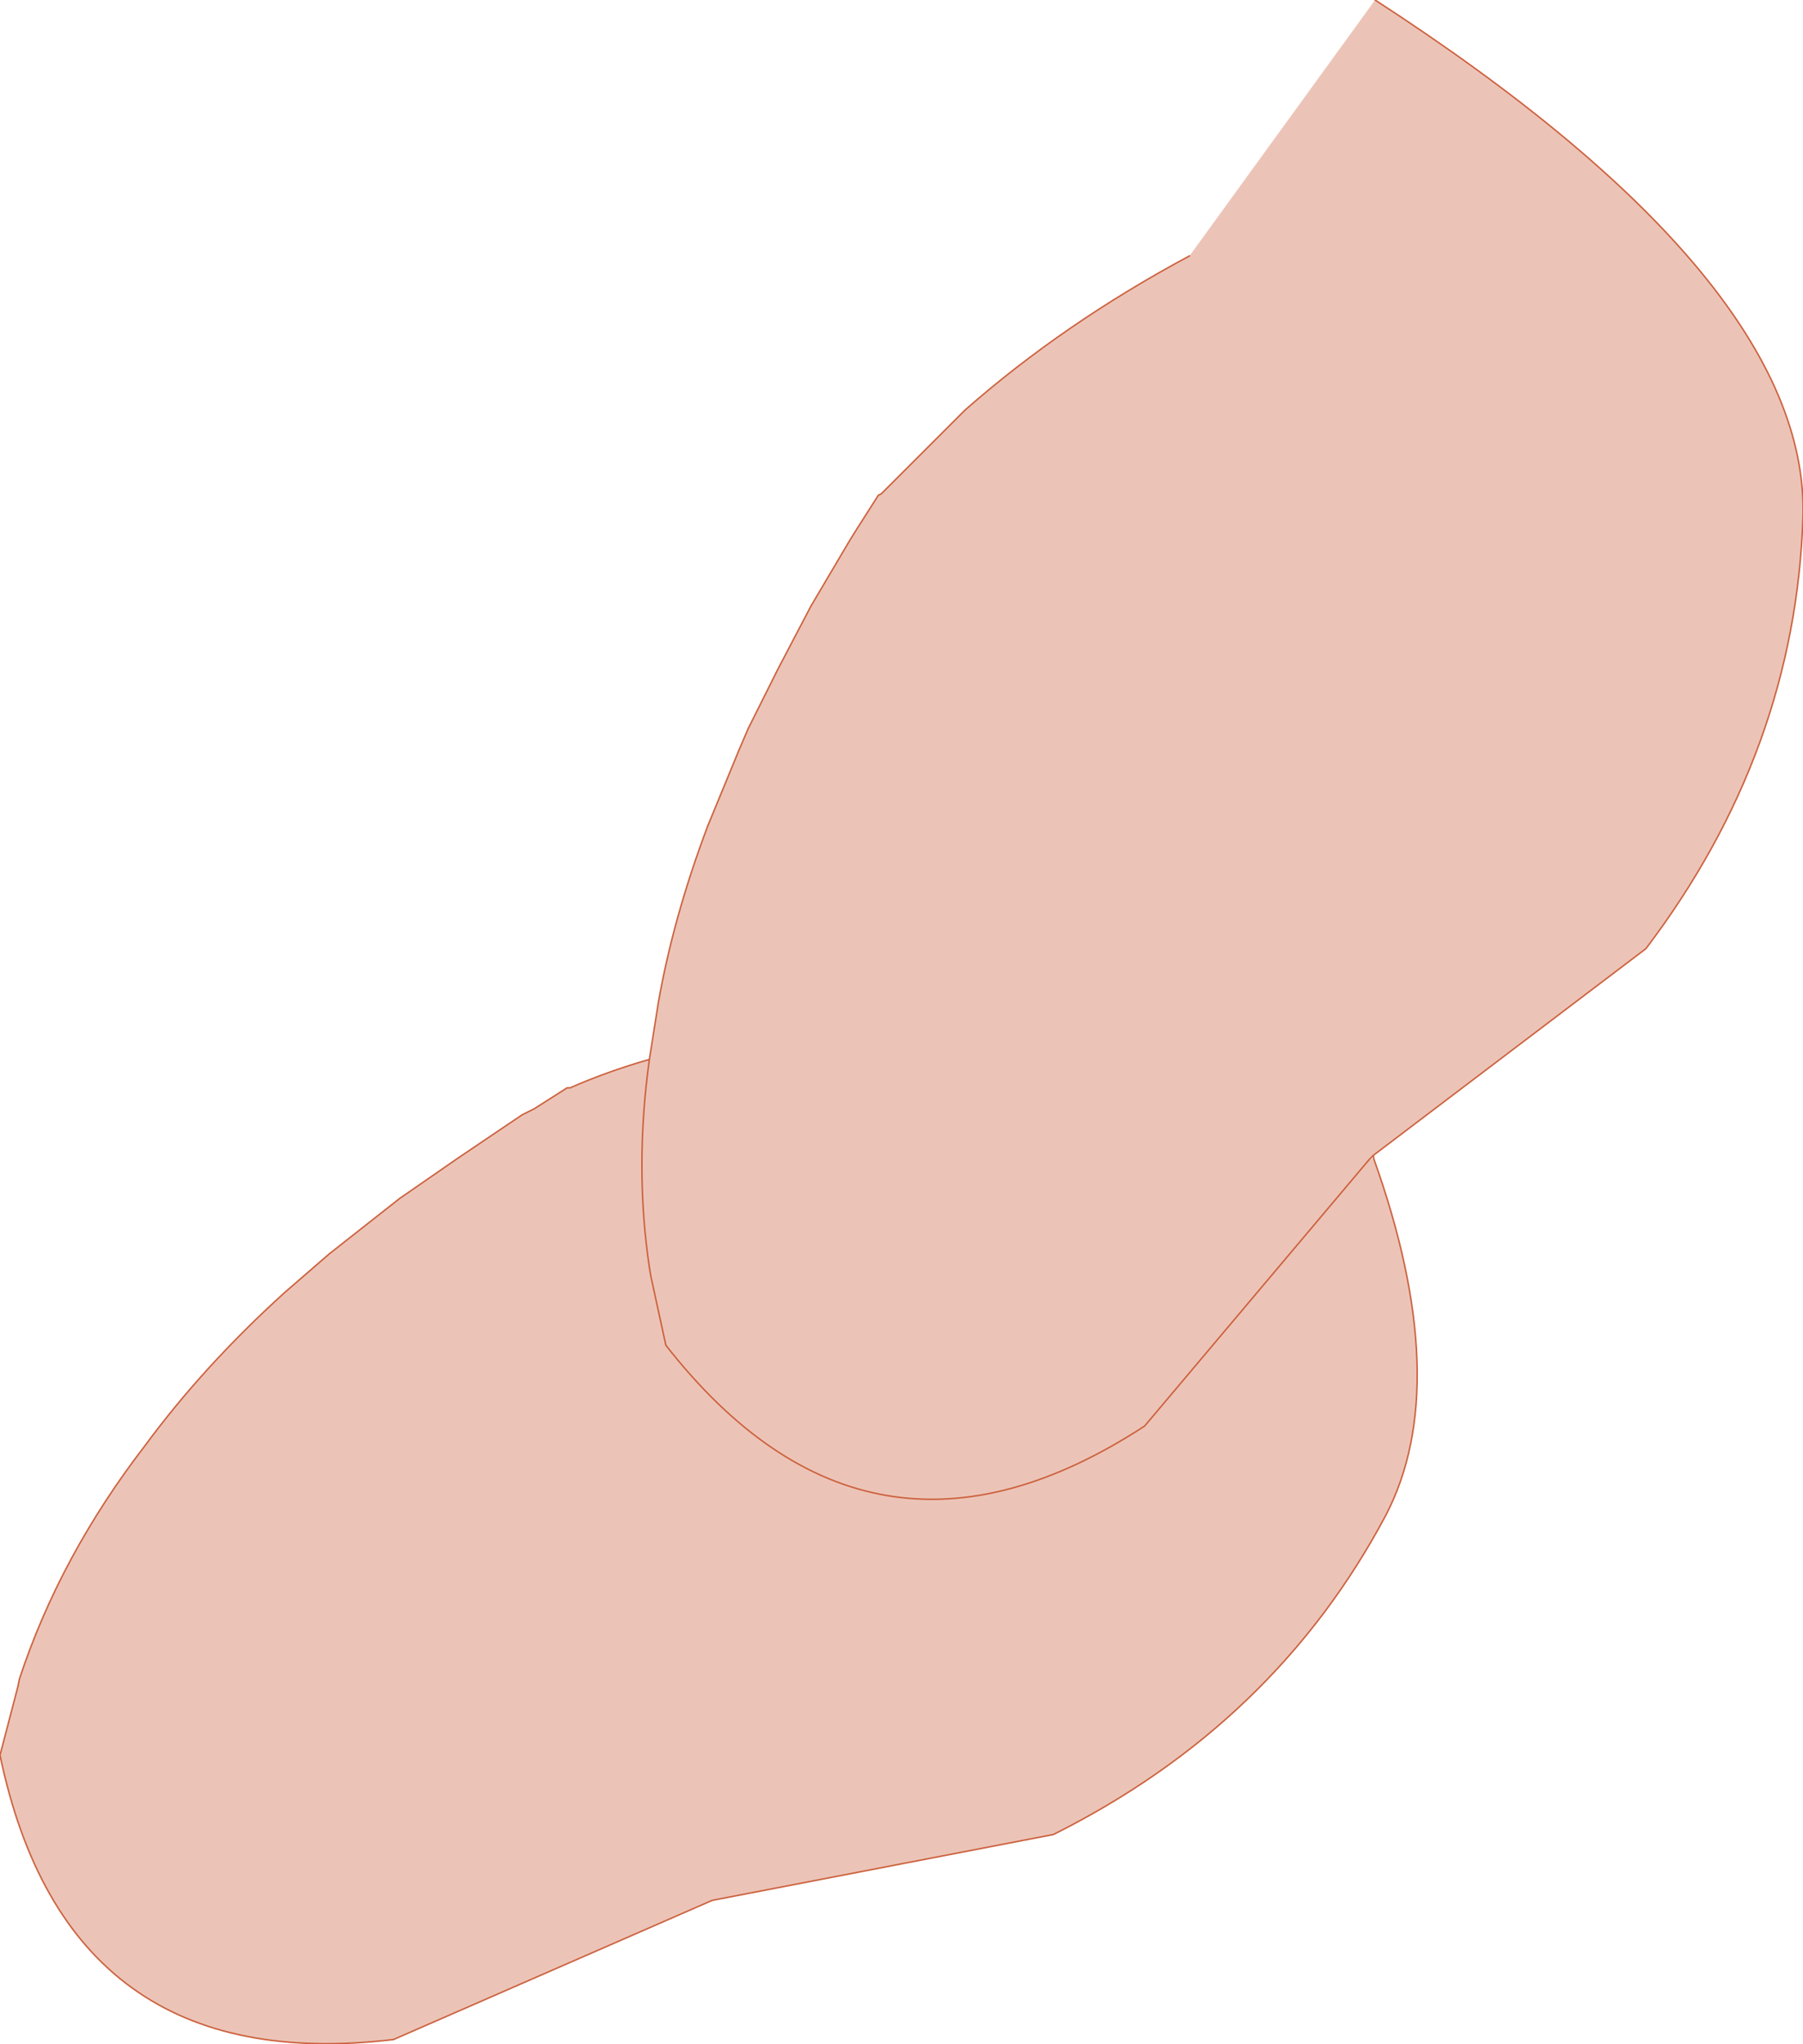 <?xml version="1.0" encoding="UTF-8" standalone="no"?>
<svg xmlns:xlink="http://www.w3.org/1999/xlink" height="68.3px" width="60.25px" xmlns="http://www.w3.org/2000/svg">
  <g transform="matrix(1.0, 0.0, 0.0, 1.0, 17.8, 21.8)">
    <path d="M21.95 -13.25 L28.15 -21.8 Q42.65 -12.4 42.45 -4.55 42.2 3.3 37.2 9.9 L28.1 16.8 27.95 16.95 28.1 16.9 Q30.8 24.45 28.5 28.85 24.8 35.8 17.4 39.5 L6.0 41.7 -4.65 46.35 Q-15.55 47.65 -17.8 36.85 L-17.2 34.55 -17.15 34.3 Q-15.8 30.2 -12.95 26.5 -11.0 23.85 -8.3 21.4 L-6.8 20.1 -4.45 18.25 -2.5 16.9 -0.35 15.45 0.05 15.25 1.15 14.55 1.25 14.55 Q2.5 14.0 3.9 13.6 L4.2 11.7 Q4.7 8.85 5.85 5.8 L6.9 3.25 7.2 2.55 8.2 0.55 9.3 -1.55 10.6 -3.75 10.85 -4.15 11.55 -5.25 11.65 -5.3 14.45 -8.1 Q17.75 -11.0 21.95 -13.25 M3.9 13.6 Q3.4 17.2 3.9 20.55 L3.95 20.85 4.45 23.15 Q11.25 31.85 20.45 25.85 L27.95 16.95 20.45 25.85 Q11.25 31.85 4.45 23.15 L3.95 20.85 3.9 20.55 Q3.4 17.2 3.9 13.6" fill="#ecc4b7" fill-rule="evenodd" stroke="none"/>
    <path d="M28.15 -21.8 Q42.65 -12.4 42.45 -4.55 42.2 3.3 37.2 9.9 L28.1 16.8 28.1 16.9 Q30.8 24.45 28.5 28.85 24.8 35.8 17.4 39.5 L6.0 41.7 -4.65 46.35 Q-15.55 47.65 -17.8 36.85 L-17.2 34.55 -17.15 34.3 Q-15.8 30.2 -12.95 26.5 -11.0 23.85 -8.3 21.4 L-6.8 20.1 -4.45 18.25 -2.5 16.9 -0.35 15.45 0.05 15.25 1.15 14.55 1.25 14.55 Q2.5 14.0 3.9 13.6 L4.2 11.7 Q4.7 8.85 5.85 5.8 L6.9 3.25 7.2 2.55 8.2 0.55 9.3 -1.55 10.6 -3.75 10.85 -4.15 11.55 -5.25 11.65 -5.3 14.45 -8.1 Q17.75 -11.0 21.95 -13.25 M28.1 16.8 L27.95 16.95 20.45 25.85 Q11.25 31.85 4.45 23.15 L3.95 20.85 3.9 20.55 Q3.4 17.2 3.9 13.6" fill="none" stroke="#cc613e" stroke-linecap="round" stroke-linejoin="round" stroke-width="0.05"/>
  </g>
</svg>
